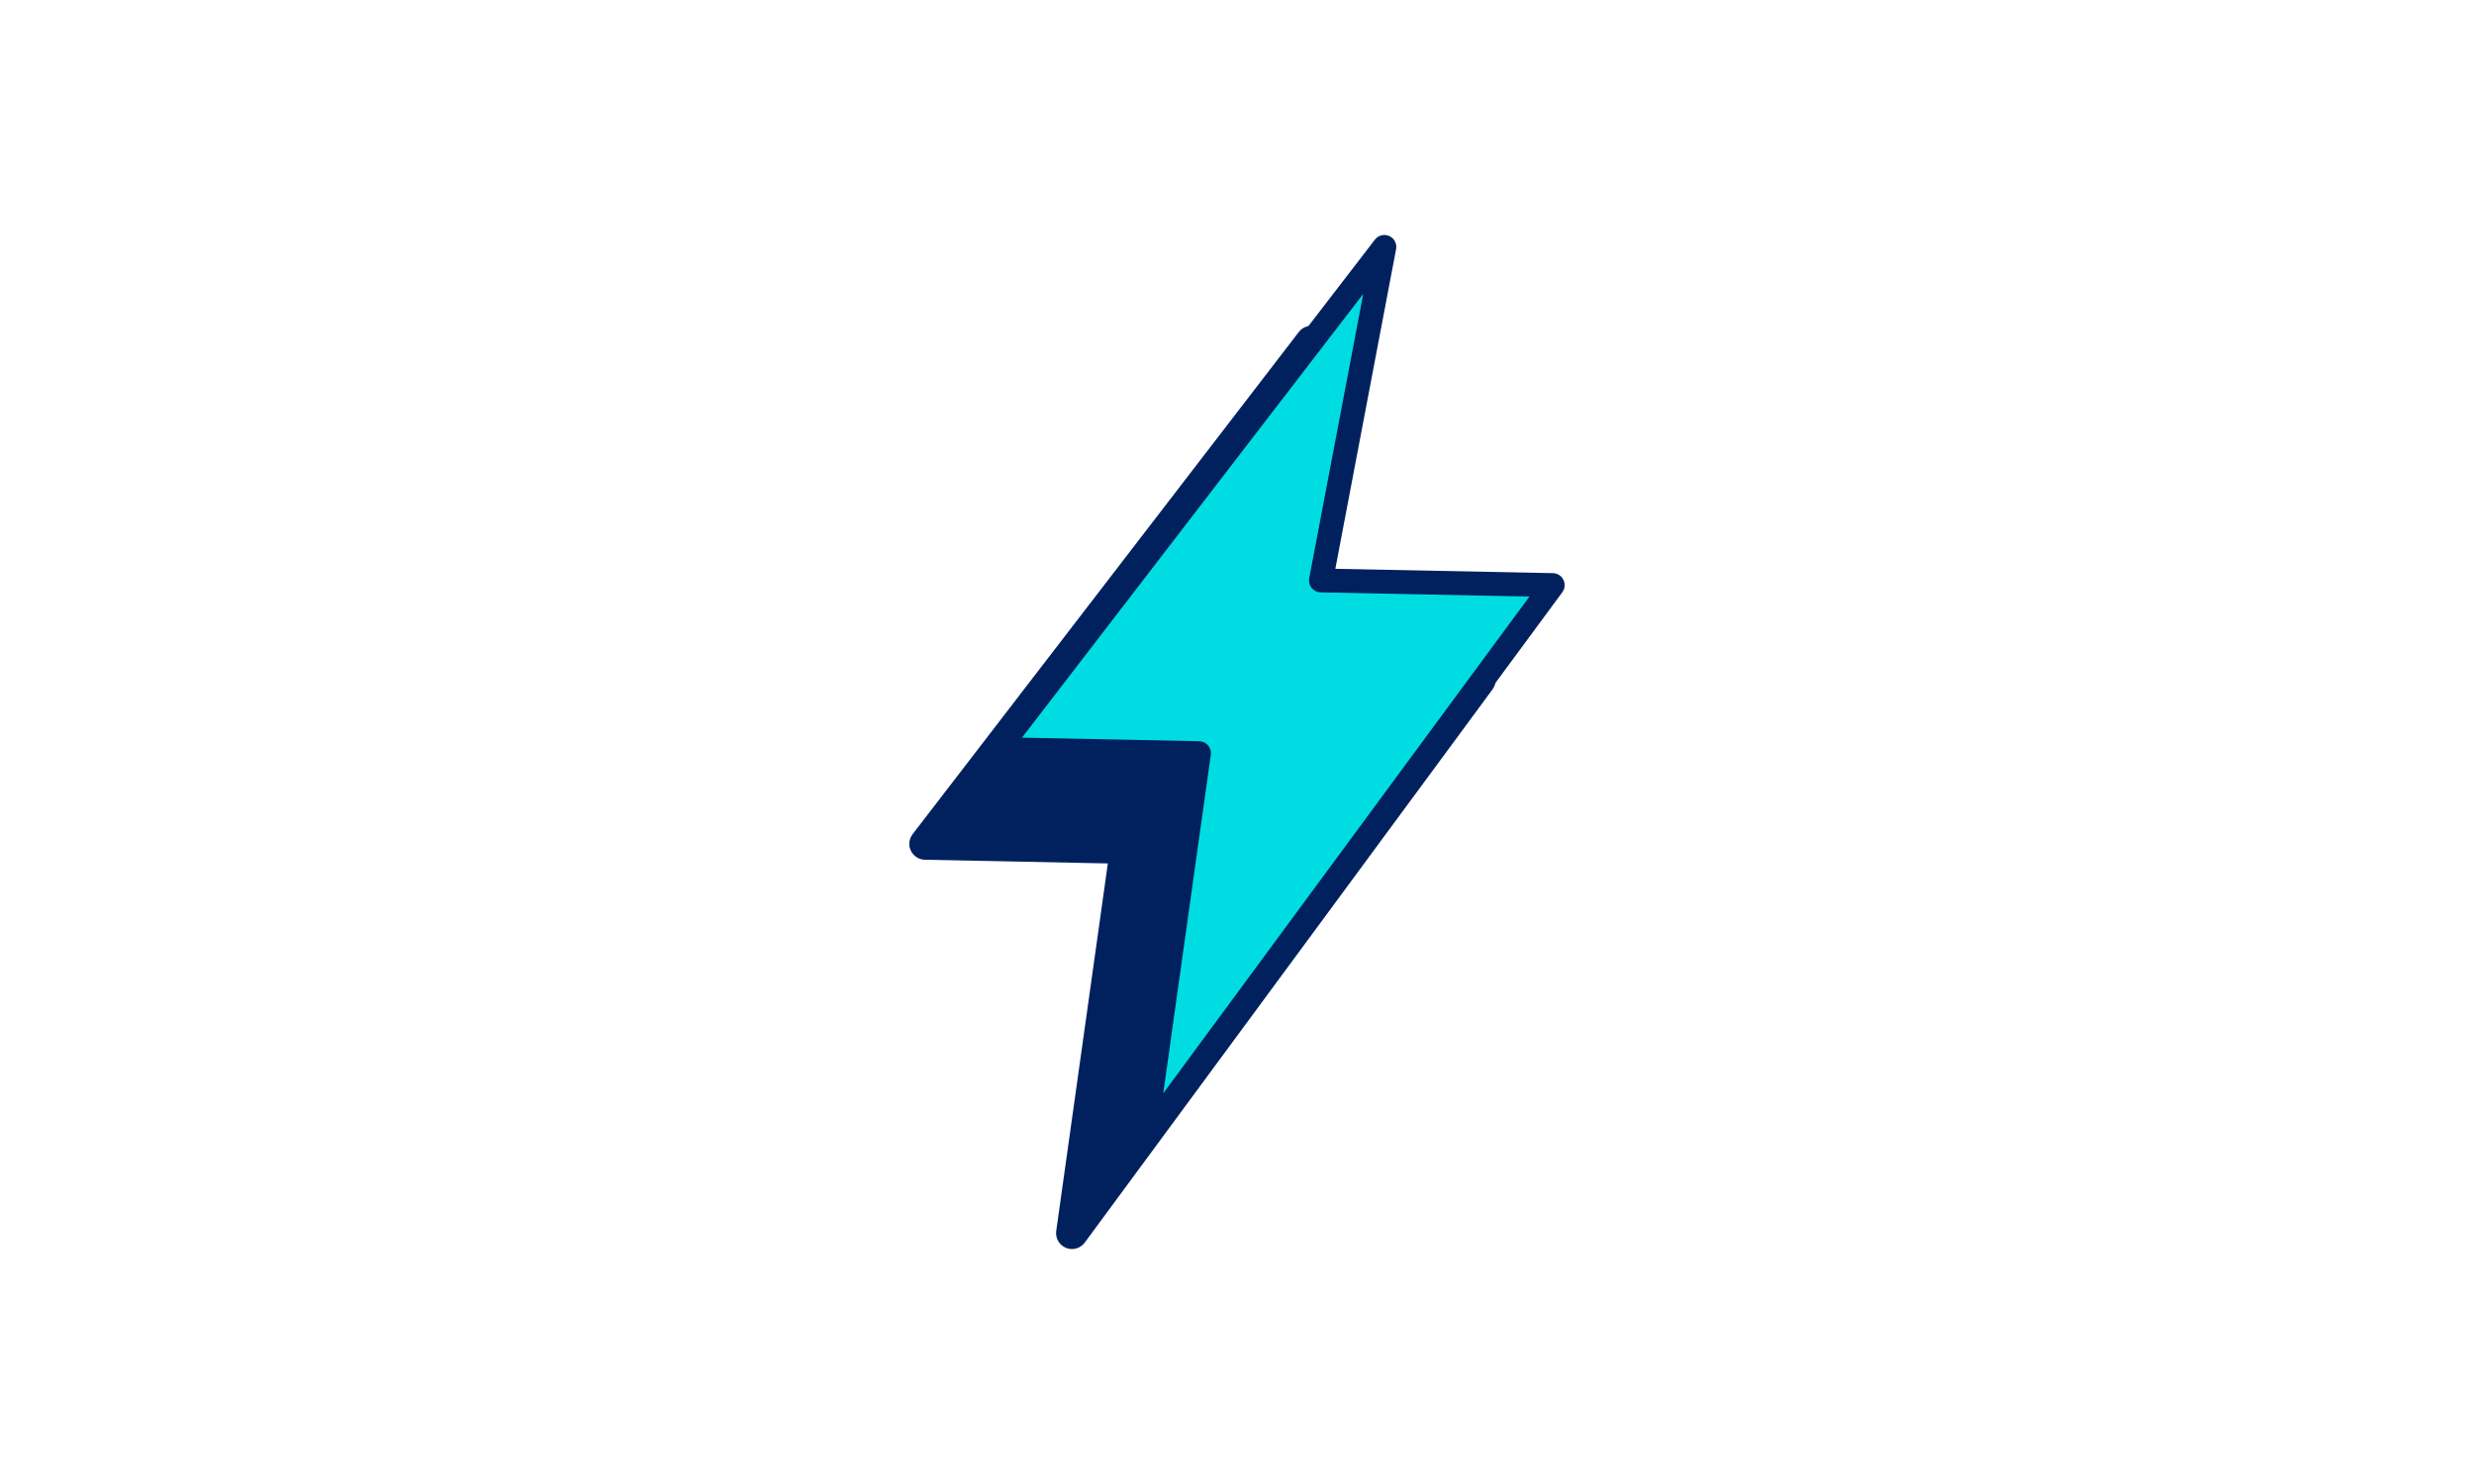 <svg width="200" height="120" viewBox="0 0 200 120" fill="none" xmlns="http://www.w3.org/2000/svg">
<g clip-path="url(#clip0_113_39556)">
<path d="M106.018 27.63L100.893 54.6L119.629 54.977L86.659 99.714L91.033 68.564L74.795 68.237L106.018 27.63Z" fill="#00215E"/>
<path d="M86.658 101C86.495 101 86.331 100.969 86.173 100.904C85.629 100.682 85.304 100.119 85.387 99.536L89.559 69.819L74.77 69.521C74.286 69.511 73.847 69.23 73.636 68.793C73.427 68.357 73.48 67.838 73.776 67.454L104.998 26.846C105.359 26.374 105.997 26.213 106.543 26.457C107.085 26.701 107.389 27.284 107.278 27.868L102.439 53.345L119.654 53.69C120.134 53.7 120.569 53.977 120.78 54.406C120.992 54.838 120.946 55.35 120.663 55.736L87.692 100.477C87.444 100.814 87.057 101 86.658 101ZM77.363 67.004L91.058 67.28C91.426 67.286 91.771 67.451 92.01 67.731C92.25 68.01 92.356 68.378 92.305 68.742L88.636 94.864L117.122 56.212L100.868 55.884C100.49 55.876 100.134 55.704 99.896 55.409C99.658 55.116 99.561 54.732 99.632 54.361L103.749 32.689L77.363 67.004Z" fill="#00215E"/>
<path d="M111.912 19.966L106.788 46.937L125.523 47.313L92.553 92.05L96.928 60.899L80.689 60.574L111.912 19.966Z" fill="#00DDE2"/>
<path d="M92.554 93.015C92.431 93.015 92.308 92.993 92.189 92.944C91.78 92.776 91.536 92.353 91.598 91.916L95.822 61.843L80.673 61.538C80.309 61.532 79.98 61.32 79.822 60.992C79.664 60.663 79.705 60.274 79.926 59.986L111.147 19.378C111.421 19.023 111.901 18.902 112.308 19.085C112.717 19.267 112.945 19.707 112.862 20.146L107.95 45.994L125.543 46.347C125.903 46.354 126.23 46.562 126.389 46.886C126.549 47.21 126.515 47.594 126.301 47.885L93.33 92.623C93.143 92.875 92.853 93.015 92.554 93.015ZM82.62 59.647L96.947 59.935C97.224 59.94 97.483 60.064 97.662 60.274C97.841 60.484 97.922 60.76 97.883 61.034L94.038 88.407L123.64 48.24L106.767 47.902C106.482 47.897 106.215 47.767 106.036 47.545C105.857 47.324 105.783 47.036 105.837 46.757L110.205 23.767L82.62 59.647Z" fill="#00215E"/>
</g>
<defs>
<clipPath id="clip0_113_39556">
<rect width="52.98" height="82" fill="white" transform="translate(73.51 19)"/>
</clipPath>
</defs>
</svg>
